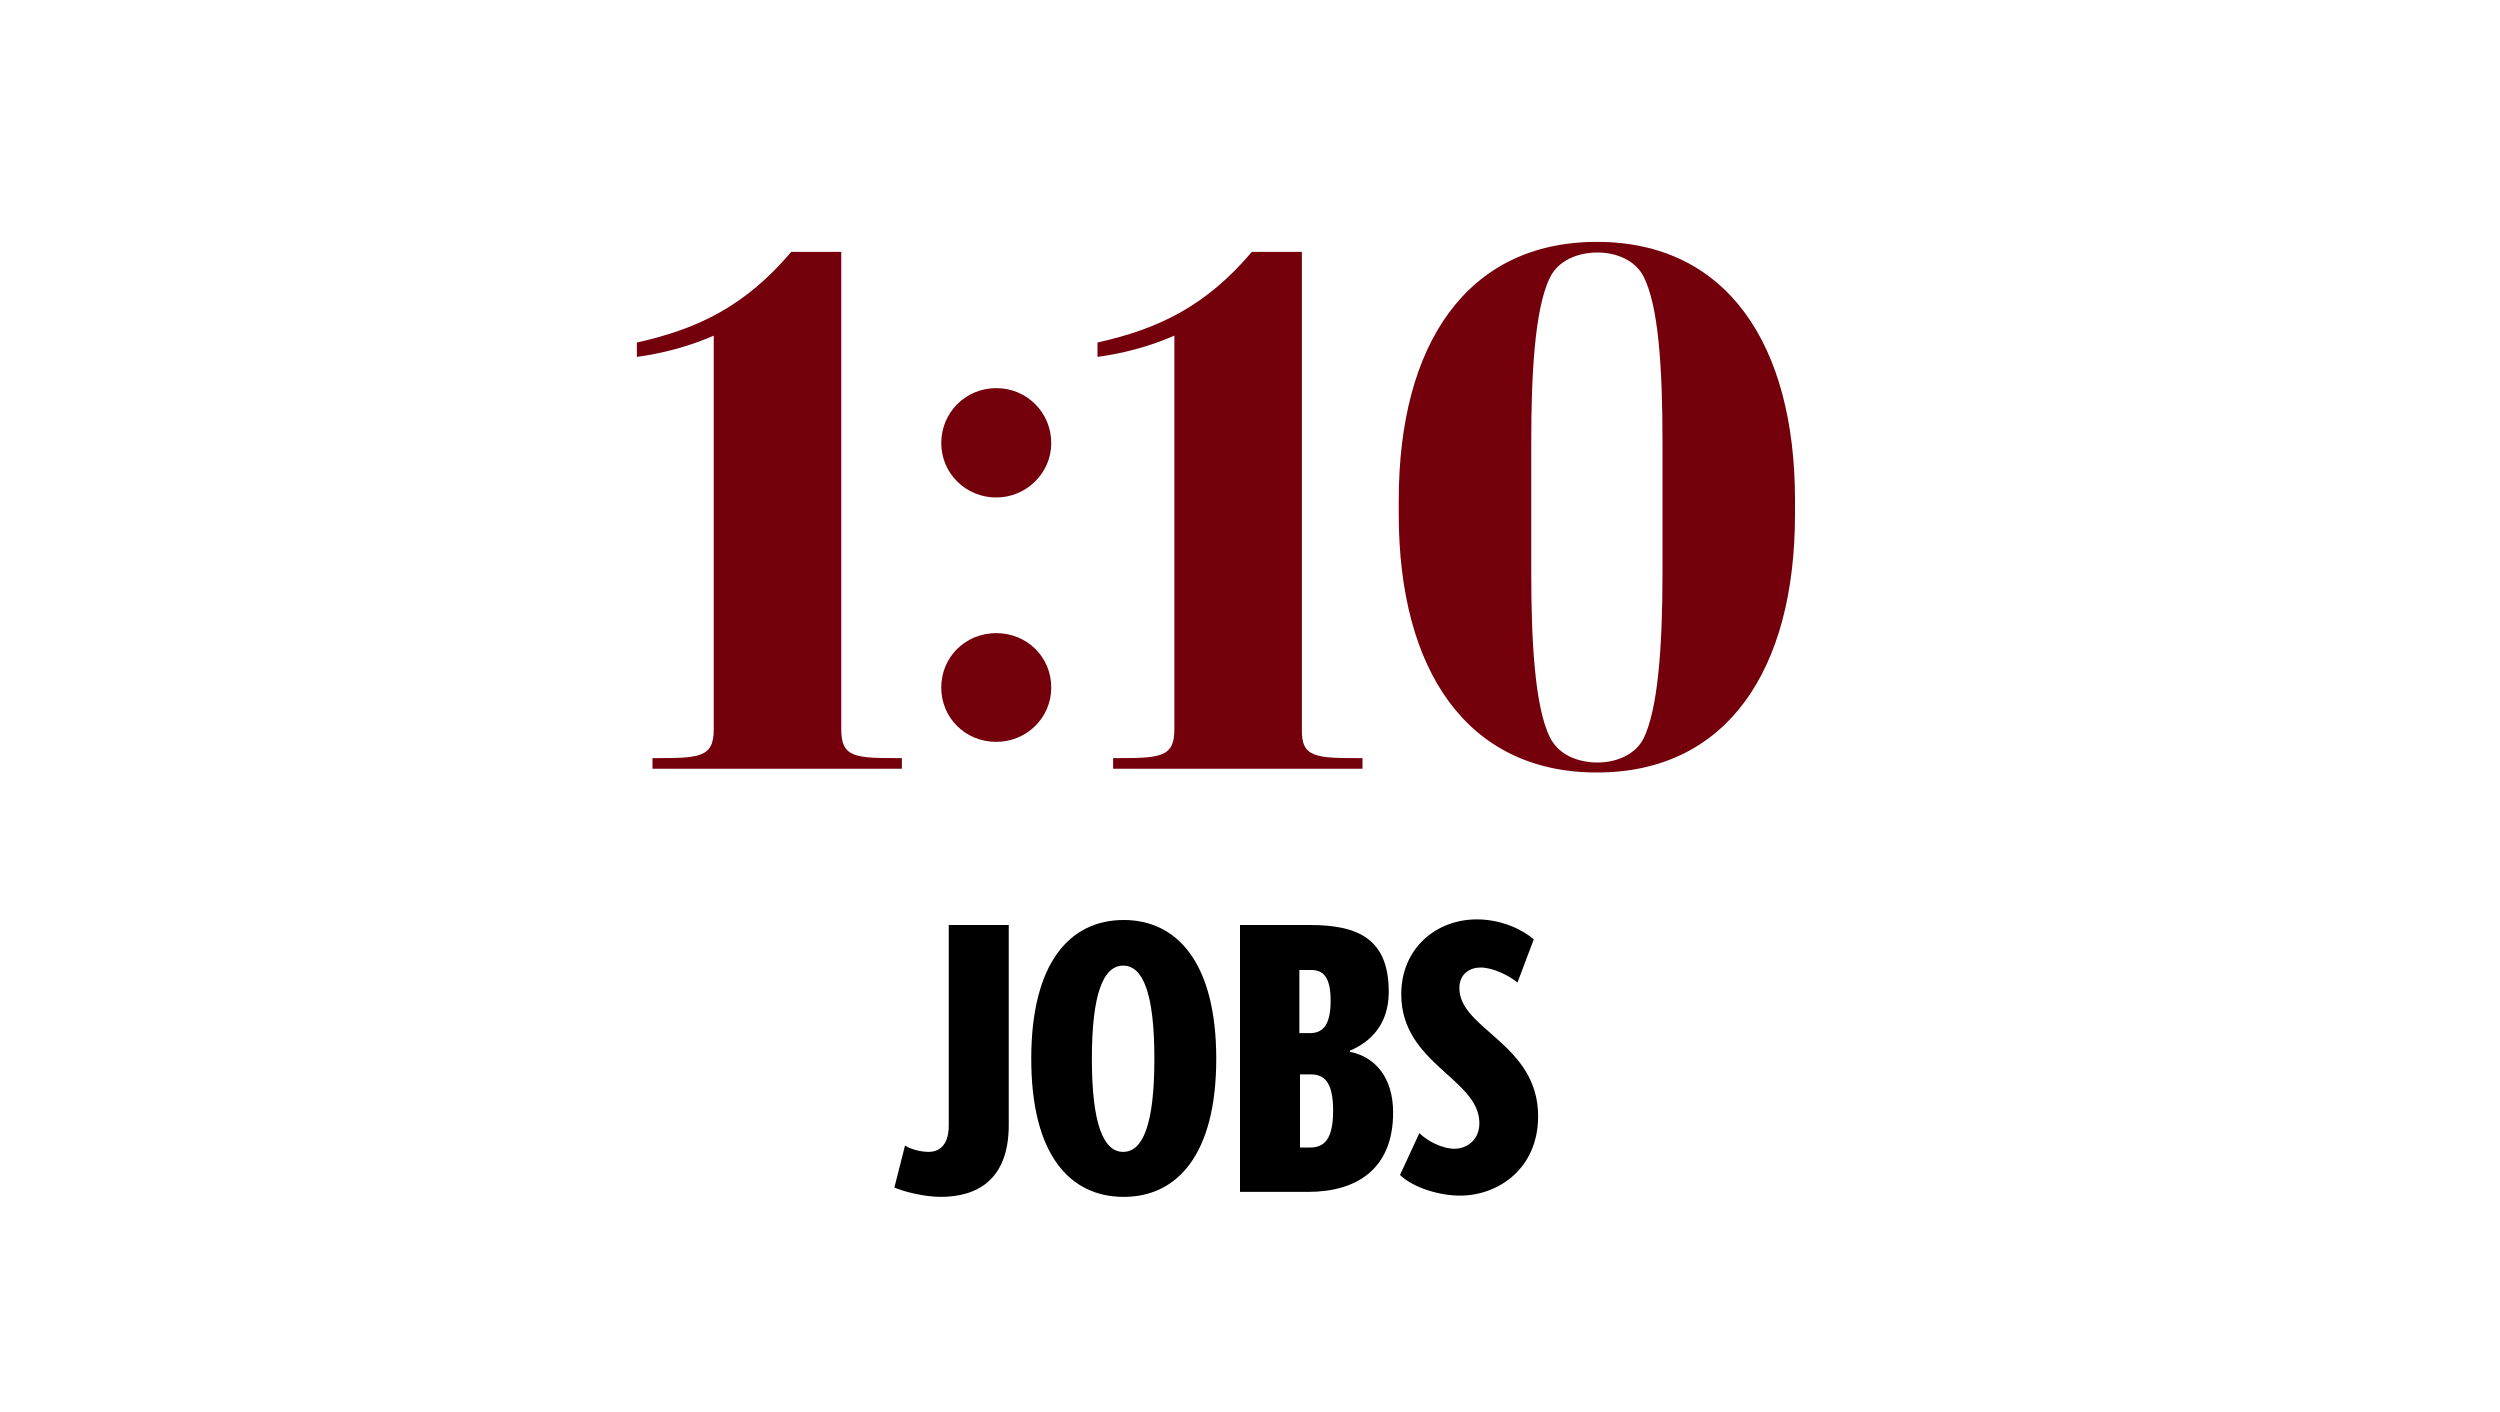 <?xml version="1.0" encoding="utf-8"?>
<!-- Generator: Adobe Illustrator 26.3.1, SVG Export Plug-In . SVG Version: 6.00 Build 0)  -->
<svg version="1.1" id="Layer_1" xmlns="http://www.w3.org/2000/svg" xmlns:xlink="http://www.w3.org/1999/xlink" x="0px" y="0px"
	 viewBox="0 0 400 225.9" style="enable-background:new 0 0 400 225.9;" xml:space="preserve">
<style type="text/css">
	.st0{fill:#73000A;}
</style>
<g>
	<path class="st0" d="M144.3,121.3v1.7h-39.9v-1.7c7.4,0,9.8,0,9.8-4.6v-63c-4.1,1.8-8.5,2.9-12.3,3.4v-2.3
		c9.9-2.2,17.4-5.9,24.7-14.5h8v76.4C134.6,121.3,136.9,121.3,144.3,121.3z"/>
	<path class="st0" d="M159.4,79.6c-4.9,0-8.8-3.9-8.8-8.7c0-4.9,3.9-8.8,8.8-8.8c4.9,0,8.8,3.9,8.8,8.8
		C168.2,75.7,164.2,79.6,159.4,79.6z M159.4,118.7c-4.9,0-8.8-3.8-8.8-8.7c0-4.9,3.9-8.7,8.8-8.7c4.9,0,8.8,3.8,8.8,8.7
		C168.2,114.9,164.2,118.7,159.4,118.7z"/>
	<path class="st0" d="M218,121.3v1.7h-39.9v-1.7c7.4,0,9.8,0,9.8-4.6v-63c-4.1,1.8-8.5,2.9-12.3,3.4v-2.3
		c9.9-2.2,17.4-5.9,24.7-14.5h8v76.4C208.2,121.3,210.6,121.3,218,121.3z"/>
	<path class="st0" d="M287.2,80v2.3c0,24.9-10.9,41.3-31.7,41.3c-20.8,0-31.7-16.4-31.7-41.3V80c0-24.9,10.9-41.3,31.7-41.3
		C276.3,38.7,287.2,55.1,287.2,80z M245,70.8v20.8c0,10.4,0.5,21.4,3,26.4c1.4,2.8,4.5,4,7.6,4c3.1,0,6.1-1.3,7.4-3.9
		c2.2-4.6,3-14,3-26.5V70.8c0-12.5-0.7-21.9-3-26.5c-1.3-2.6-4.3-3.9-7.4-3.9c-3.2,0-6.3,1.3-7.6,4C245.5,49.4,245,60.4,245,70.8z"
		/>
</g>
<g>
	<path d="M144.8,183.3c1,0.6,2.5,1,3.8,1c1.2,0,3.2-0.6,3.2-4.2V148h9.6V180c0,8.9-5.2,11.5-10.9,11.5c-2.7,0-6.1-0.9-7.4-1.5
		L144.8,183.3z"/>
	<path d="M165,169.4c0-15.4,6.2-22.2,14.8-22.2c8.5,0,14.8,6.8,14.8,22.2c0,15.4-6.3,22.1-14.8,22.1
		C171.2,191.5,165,184.8,165,169.4z M184.7,169.4c0-10.4-1.8-14.9-5-14.9c-3.2,0-5,4.6-5,14.9s1.8,14.9,5,14.9
		C182.9,184.3,184.7,179.8,184.7,169.4z"/>
	<path d="M198.4,190.8V148h11.2c7.8,0,12.6,2.3,12.6,10.7c0,5.2-2.9,8-6.2,9.4v0.2c4.1,0.8,6.9,4.2,6.9,9.7
		c0,9.1-5.9,12.7-13.6,12.7H198.4z M209.6,165.3c2.2,0,3.3-1.5,3.3-5.2c0-3.8-1.2-4.9-3.1-4.9h-1.9v10.1H209.6z M209.6,183.6
		c2.2,0,3.7-1.2,3.7-5.9c0-4.7-1.5-5.8-3.6-5.8h-1.7v11.7H209.6z"/>
	<path d="M227.1,181.3c1.3,1.3,3.7,2.5,5.6,2.5c2,0,4-1.4,4-4.1c0-7.1-12.5-9.5-12.5-20.6c0-7.4,5.6-12,12.1-12c4,0,7.4,1.7,9.1,3.2
		l-2.6,6.9c-1.5-1.2-4-2.4-5.9-2.4c-1.7,0-3.4,1-3.4,3.3c0,6.6,12.6,8.9,12.6,20.5c0,8.4-6.4,12.7-12.5,12.7c-3.2,0-7.4-1.2-9.6-3.3
		L227.1,181.3z"/>
</g>
</svg>
